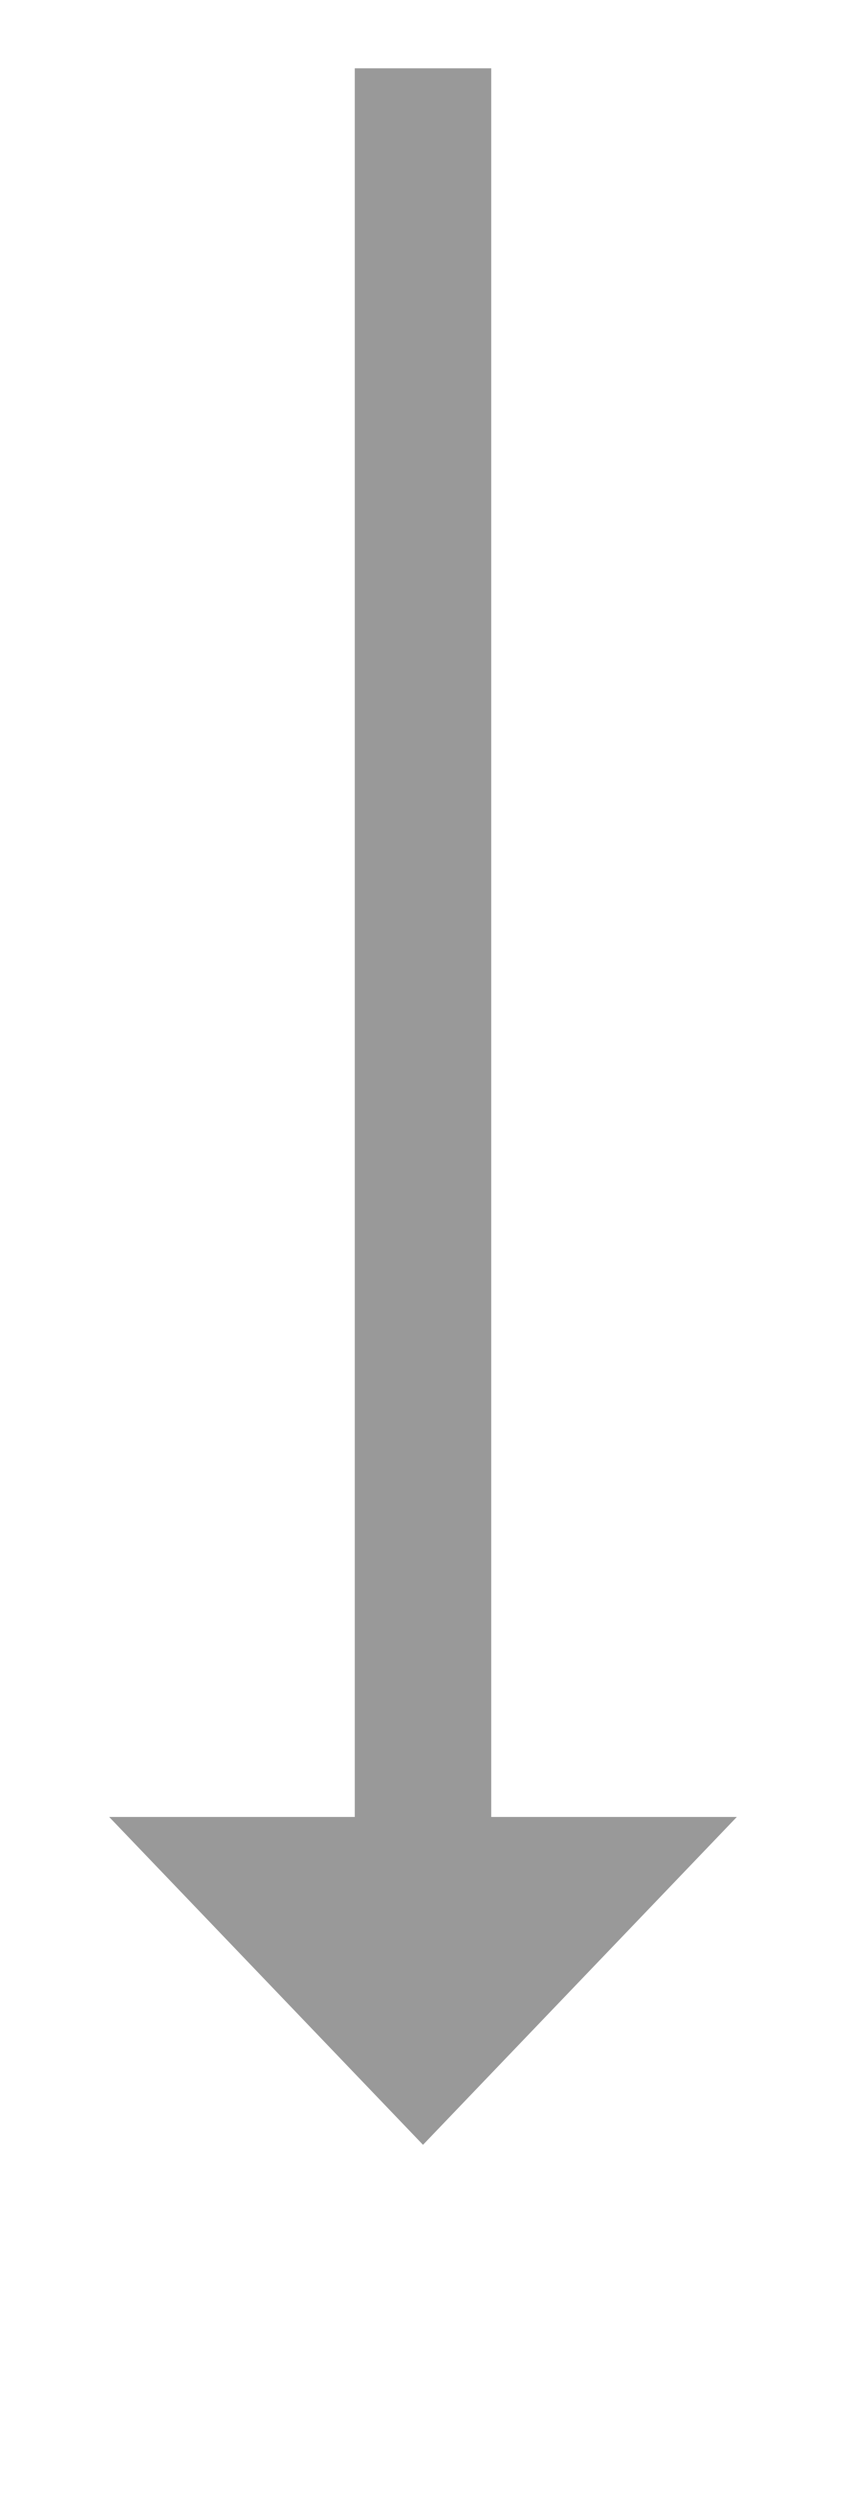 ﻿<?xml version="1.0" encoding="utf-8"?>
<svg version="1.1" xmlns:xlink="http://www.w3.org/1999/xlink" width="31px" height="91.5px" xmlns="http://www.w3.org/2000/svg">
  <g transform="matrix(1 0 0 1 -893 -7247.5 )">
    <path d="M 897 7314  L 908.5 7326  L 920 7314  L 897 7314  Z " fill-rule="nonzero" fill="#999999" stroke="none" />
    <path d="M 908.5 7250  L 908.5 7317  " stroke-width="5" stroke="#999999" fill="none" />
  </g>
</svg>